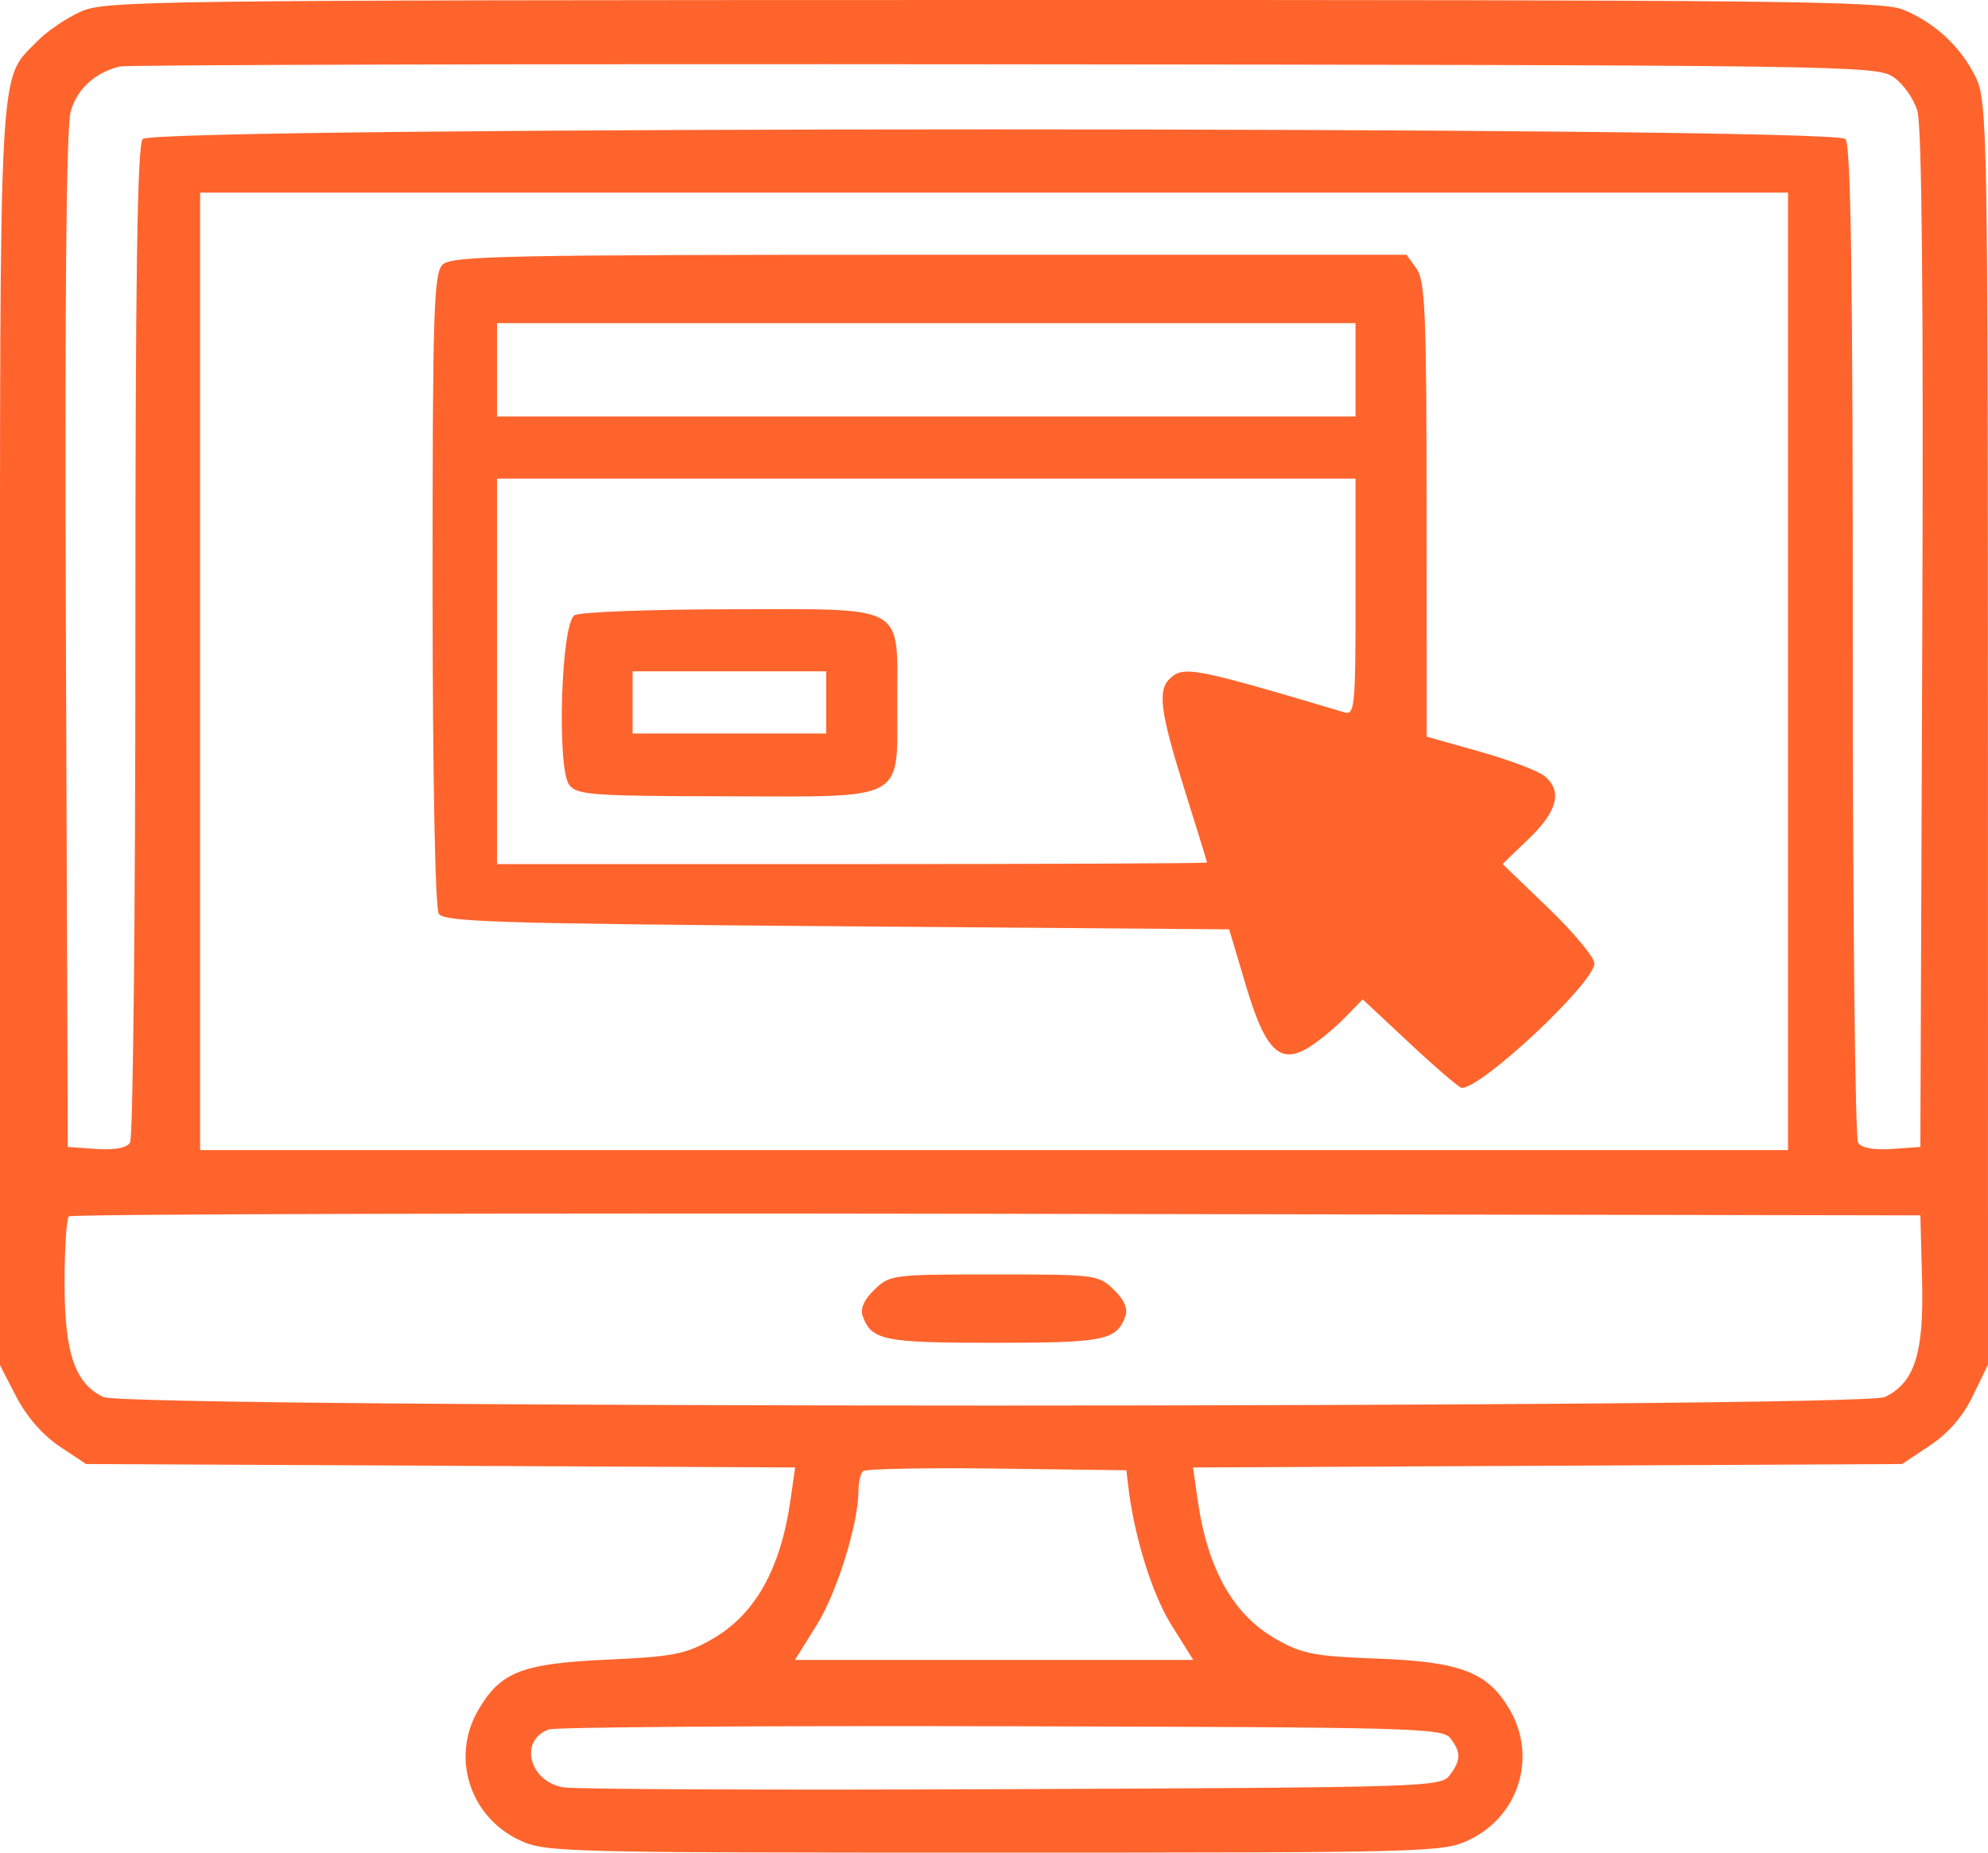 <svg width="44" height="41" viewBox="0 0 44 41" fill="none" xmlns="http://www.w3.org/2000/svg">
<path fill-rule="evenodd" clip-rule="evenodd" d="M1.786 0.258C1.472 0.398 1.041 0.691 0.829 0.909C-0.042 1.804 0 1.012 0 16.271V30.214L0.362 30.913C0.588 31.35 0.946 31.76 1.314 32.007L1.904 32.4L9.751 32.438L17.599 32.476L17.496 33.192C17.276 34.734 16.705 35.742 15.747 36.283C15.166 36.611 14.895 36.663 13.438 36.729C11.552 36.814 11.078 36.999 10.586 37.842C9.975 38.888 10.395 40.209 11.501 40.725C12.074 40.992 12.383 41 22.002 41C31.62 41 31.929 40.992 32.502 40.725C33.611 40.208 34.028 38.888 33.414 37.836C32.929 37.005 32.332 36.775 30.487 36.706C29.089 36.654 28.824 36.603 28.25 36.279C27.298 35.742 26.726 34.73 26.507 33.192L26.405 32.476L34.252 32.438L42.099 32.4L42.717 31.988C43.128 31.713 43.445 31.346 43.667 30.887L44 30.199L43.998 16.233C43.997 2.931 43.984 2.241 43.732 1.717C43.408 1.043 42.819 0.494 42.114 0.211C41.643 0.021 39.383 -0.003 21.971 0C3.185 0.003 2.333 0.014 1.786 0.258ZM41.895 1.698C42.115 1.842 42.352 2.173 42.437 2.455C42.537 2.791 42.573 6.629 42.545 14.169L42.503 25.383L41.874 25.427C41.468 25.454 41.203 25.406 41.125 25.289C41.059 25.189 41.006 20.194 41.007 14.187C41.009 6.181 40.966 3.216 40.846 3.077C40.601 2.792 3.403 2.792 3.158 3.077C3.038 3.216 2.995 6.181 2.996 14.187C2.997 20.194 2.944 25.189 2.878 25.289C2.8 25.406 2.535 25.454 2.129 25.427L1.5 25.383L1.459 14.169C1.43 6.629 1.466 2.791 1.567 2.455C1.715 1.96 2.103 1.608 2.649 1.472C2.803 1.434 11.608 1.412 22.216 1.423C40.766 1.441 41.518 1.452 41.895 1.698ZM39.574 14.857V25.452H22.002H4.429V14.857V4.263H22.002H39.574V14.857ZM9.797 5.855C9.599 6.046 9.573 6.886 9.574 13.044C9.576 17.196 9.631 20.101 9.712 20.223C9.829 20.402 11.02 20.439 18.526 20.499L27.205 20.567L27.569 21.79C28.004 23.254 28.324 23.572 28.966 23.18C29.182 23.047 29.539 22.754 29.759 22.528L30.16 22.117L31.209 23.096C31.785 23.635 32.301 24.076 32.353 24.076C32.808 24.076 35.288 21.747 35.288 21.321C35.288 21.187 34.831 20.637 34.272 20.099L33.256 19.121L33.844 18.555C34.477 17.945 34.585 17.503 34.181 17.172C34.043 17.059 33.401 16.817 32.753 16.634L31.575 16.302L31.574 11.276C31.574 6.951 31.543 6.207 31.351 5.944L31.129 5.638H20.575C11.171 5.638 9.997 5.662 9.797 5.855ZM30.002 8.184V9.216H20.502H11.001V8.184V7.152H20.502H30.002V8.184ZM30.002 13.215C30.002 15.651 29.984 15.834 29.752 15.764C26.424 14.772 26.193 14.728 25.887 15.022C25.617 15.283 25.683 15.775 26.216 17.471C26.49 18.342 26.714 19.069 26.715 19.088C26.715 19.107 23.18 19.123 18.859 19.123H11.001V14.857V10.592H20.502H30.002V13.215ZM12.715 13.616C12.418 13.796 12.319 17.008 12.6 17.372C12.771 17.593 13.097 17.617 16.071 17.623C20.096 17.631 19.859 17.76 19.859 15.561C19.859 13.341 20.106 13.481 16.172 13.483C14.383 13.485 12.834 13.544 12.715 13.616ZM18.287 15.545V16.233H16.144H14.001V15.545V14.857H16.144H18.287V15.545ZM42.541 28.341C42.583 29.952 42.376 30.6 41.717 30.917C41.195 31.169 2.808 31.169 2.286 30.917C1.657 30.615 1.429 29.945 1.429 28.399C1.429 27.636 1.472 26.97 1.525 26.919C1.577 26.869 10.819 26.843 22.062 26.862L42.503 26.897L42.541 28.341ZM19.354 28.54C19.125 28.76 19.035 28.962 19.094 29.125C19.29 29.664 19.549 29.717 22.002 29.717C24.454 29.717 24.714 29.664 24.909 29.125C24.968 28.962 24.878 28.76 24.65 28.54C24.308 28.211 24.249 28.204 22.002 28.204C19.754 28.204 19.695 28.211 19.354 28.54ZM24.97 32.882C25.1 33.994 25.497 35.276 25.926 35.961L26.41 36.735H22.002H17.594L18.075 35.965C18.527 35.241 19.001 33.714 19.001 32.981C19.001 32.8 19.046 32.61 19.1 32.558C19.154 32.506 20.488 32.48 22.064 32.501L24.93 32.538L24.97 32.882ZM32.103 38.47C32.34 38.782 32.336 38.958 32.085 39.288C31.889 39.547 31.596 39.556 22.406 39.595C17.194 39.618 12.722 39.599 12.467 39.555C11.708 39.423 11.481 38.511 12.148 38.274C12.293 38.222 16.801 38.19 22.165 38.203C31.318 38.225 31.929 38.241 32.103 38.47Z" fill="#FF642D"/>
</svg>
